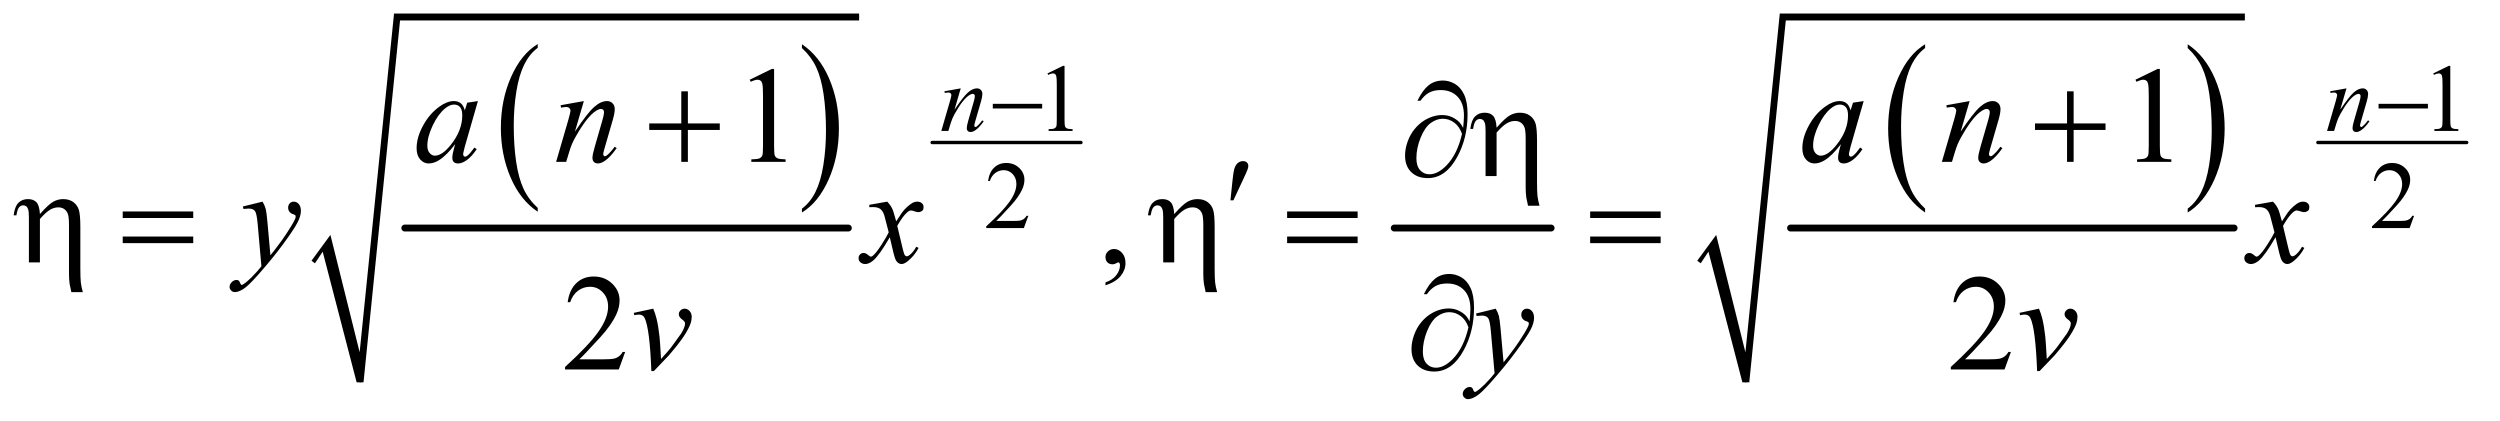 <?xml version="1.0" encoding="UTF-8"?>
<!DOCTYPE svg PUBLIC '-//W3C//DTD SVG 1.0//EN'
          'http://www.w3.org/TR/2001/REC-SVG-20010904/DTD/svg10.dtd'>
<svg stroke-dasharray="none" shape-rendering="auto" xmlns="http://www.w3.org/2000/svg" font-family="'Dialog'" text-rendering="auto" width="285" fill-opacity="1" color-interpolation="auto" color-rendering="auto" preserveAspectRatio="xMidYMid meet" font-size="12px" viewBox="0 0 285 48" fill="black" xmlns:xlink="http://www.w3.org/1999/xlink" stroke="black" image-rendering="auto" stroke-miterlimit="10" stroke-linecap="square" stroke-linejoin="miter" font-style="normal" stroke-width="1" height="48" stroke-dashoffset="0" font-weight="normal" stroke-opacity="1"
><!--Generated by the Batik Graphics2D SVG Generator--><defs id="genericDefs"
  /><g
  ><defs id="defs1"
    ><clipPath clipPathUnits="userSpaceOnUse" id="clipPath1"
      ><path d="M0.91 1.911 L181.664 1.911 L181.664 31.989 L0.91 31.989 L0.91 1.911 Z"
      /></clipPath
      ><clipPath clipPathUnits="userSpaceOnUse" id="clipPath2"
      ><path d="M29.082 61.051 L29.082 1022.011 L5803.949 1022.011 L5803.949 61.051 Z"
      /></clipPath
    ></defs
    ><g transform="scale(1.576,1.576) translate(-0.91,-1.911) matrix(0.031,0,0,0.031,0,0)"
    ><path d="M1284.062 546.781 L1284.062 555.797 Q1243.406 528.516 1220.742 475.703 Q1198.078 422.891 1198.078 360.125 Q1198.078 294.828 1221.914 241.18 Q1245.75 187.531 1284.062 164.438 L1284.062 173.25 Q1264.906 187.531 1252.602 212.305 Q1240.297 237.078 1234.219 275.188 Q1228.141 313.297 1228.141 354.656 Q1228.141 401.484 1233.75 439.273 Q1239.359 477.062 1250.883 501.945 Q1262.406 526.828 1284.062 546.781 Z" stroke="none" clip-path="url(#clipPath2)"
    /></g
    ><g transform="matrix(0.049,0,0,0.049,-1.434,-3.011)"
    ><path d="M1895.016 173.25 L1895.016 164.438 Q1935.656 191.516 1958.32 244.32 Q1980.984 297.125 1980.984 359.906 Q1980.984 425.203 1957.156 478.953 Q1933.328 532.703 1895.016 555.797 L1895.016 546.781 Q1914.328 532.5 1926.633 507.727 Q1938.938 482.953 1944.93 444.945 Q1950.922 406.938 1950.922 365.375 Q1950.922 318.75 1945.398 280.852 Q1939.875 242.953 1928.266 218.078 Q1916.656 193.203 1895.016 173.25 Z" stroke="none" clip-path="url(#clipPath2)"
    /></g
    ><g stroke-width="16" transform="matrix(0.049,0,0,0.049,-1.434,-3.011)" stroke-linejoin="round" stroke-linecap="round"
    ><line y2="592" fill="none" x1="971" clip-path="url(#clipPath2)" x2="2003" y1="592"
    /></g
    ><g stroke-linecap="round" stroke-linejoin="round" transform="matrix(0.049,0,0,0.049,-1.434,-3.011)"
    ><path fill="none" d="M758 671 L789 627" clip-path="url(#clipPath2)"
    /></g
    ><g stroke-linecap="round" stroke-linejoin="round" transform="matrix(0.049,0,0,0.049,-1.434,-3.011)"
    ><path fill="none" d="M789 627 L867 951" clip-path="url(#clipPath2)"
    /></g
    ><g stroke-linecap="round" stroke-linejoin="round" transform="matrix(0.049,0,0,0.049,-1.434,-3.011)"
    ><path fill="none" d="M867 951 L953 101" clip-path="url(#clipPath2)"
    /></g
    ><g stroke-linecap="round" stroke-linejoin="round" transform="matrix(0.049,0,0,0.049,-1.434,-3.011)"
    ><path fill="none" d="M953 101 L2028 101" clip-path="url(#clipPath2)"
    /></g
    ><g transform="matrix(0.049,0,0,0.049,-1.434,-3.011)"
    ><path d="M754 668 L798 608 L866 881 L946 93 L2028 93 L2028 109 L960 109 L875 951 L859 951 L780 647 L762 674 Z" stroke="none" clip-path="url(#clipPath2)"
    /></g
    ><g stroke-width="8" transform="matrix(0.049,0,0,0.049,-1.434,-3.011)" stroke-linejoin="round" stroke-linecap="round"
    ><line y2="393" fill="none" x1="2198" clip-path="url(#clipPath2)" x2="2544" y1="393"
    /></g
    ><g stroke-width="16" transform="matrix(0.049,0,0,0.049,-1.434,-3.011)" stroke-linejoin="round" stroke-linecap="round"
    ><line y2="592" fill="none" x1="3273" clip-path="url(#clipPath2)" x2="3638" y1="592"
    /></g
    ><g transform="matrix(0.049,0,0,0.049,-1.434,-3.011)"
    ><path d="M4508.062 546.781 L4508.062 555.797 Q4467.406 528.516 4444.742 475.703 Q4422.078 422.891 4422.078 360.125 Q4422.078 294.828 4445.914 241.18 Q4469.75 187.531 4508.062 164.438 L4508.062 173.25 Q4488.906 187.531 4476.602 212.305 Q4464.297 237.078 4458.219 275.188 Q4452.141 313.297 4452.141 354.656 Q4452.141 401.484 4457.75 439.273 Q4463.359 477.062 4474.883 501.945 Q4486.406 526.828 4508.062 546.781 Z" stroke="none" clip-path="url(#clipPath2)"
    /></g
    ><g transform="matrix(0.049,0,0,0.049,-1.434,-3.011)"
    ><path d="M5119.016 173.25 L5119.016 164.438 Q5159.656 191.516 5182.32 244.32 Q5204.984 297.125 5204.984 359.906 Q5204.984 425.203 5181.156 478.953 Q5157.328 532.703 5119.016 555.797 L5119.016 546.781 Q5138.328 532.5 5150.633 507.727 Q5162.938 482.953 5168.93 444.945 Q5174.922 406.938 5174.922 365.375 Q5174.922 318.75 5169.398 280.852 Q5163.875 242.953 5152.266 218.078 Q5140.656 193.203 5119.016 173.25 Z" stroke="none" clip-path="url(#clipPath2)"
    /></g
    ><g stroke-width="16" transform="matrix(0.049,0,0,0.049,-1.434,-3.011)" stroke-linejoin="round" stroke-linecap="round"
    ><line y2="592" fill="none" x1="4195" clip-path="url(#clipPath2)" x2="5227" y1="592"
    /></g
    ><g stroke-linecap="round" stroke-linejoin="round" transform="matrix(0.049,0,0,0.049,-1.434,-3.011)"
    ><path fill="none" d="M3982 671 L4013 627" clip-path="url(#clipPath2)"
    /></g
    ><g stroke-linecap="round" stroke-linejoin="round" transform="matrix(0.049,0,0,0.049,-1.434,-3.011)"
    ><path fill="none" d="M4013 627 L4091 951" clip-path="url(#clipPath2)"
    /></g
    ><g stroke-linecap="round" stroke-linejoin="round" transform="matrix(0.049,0,0,0.049,-1.434,-3.011)"
    ><path fill="none" d="M4091 951 L4177 101" clip-path="url(#clipPath2)"
    /></g
    ><g stroke-linecap="round" stroke-linejoin="round" transform="matrix(0.049,0,0,0.049,-1.434,-3.011)"
    ><path fill="none" d="M4177 101 L5252 101" clip-path="url(#clipPath2)"
    /></g
    ><g transform="matrix(0.049,0,0,0.049,-1.434,-3.011)"
    ><path d="M3978 668 L4022 608 L4090 881 L4170 93 L5252 93 L5252 109 L4184 109 L4099 951 L4083 951 L4004 647 L3986 674 Z" stroke="none" clip-path="url(#clipPath2)"
    /></g
    ><g stroke-width="8" transform="matrix(0.049,0,0,0.049,-1.434,-3.011)" stroke-linejoin="round" stroke-linecap="round"
    ><line y2="393" fill="none" x1="5422" clip-path="url(#clipPath2)" x2="5768" y1="393"
    /></g
    ><g transform="matrix(0.049,0,0,0.049,-1.434,-3.011)"
    ><path d="M2466.25 232.234 L2502.344 214.625 L2505.953 214.625 L2505.953 339.859 Q2505.953 352.328 2506.992 355.391 Q2508.031 358.453 2511.312 360.094 Q2514.594 361.734 2524.656 361.953 L2524.656 366 L2468.875 366 L2468.875 361.953 Q2479.375 361.734 2482.438 360.148 Q2485.5 358.562 2486.703 355.883 Q2487.906 353.203 2487.906 339.859 L2487.906 259.797 Q2487.906 243.609 2486.812 239.016 Q2486.047 235.516 2484.023 233.875 Q2482 232.234 2479.156 232.234 Q2475.109 232.234 2467.891 235.625 L2466.25 232.234 ZM5690.25 232.234 L5726.344 214.625 L5729.953 214.625 L5729.953 339.859 Q5729.953 352.328 5730.992 355.391 Q5732.031 358.453 5735.312 360.094 Q5738.594 361.734 5748.656 361.953 L5748.656 366 L5692.875 366 L5692.875 361.953 Q5703.375 361.734 5706.438 360.148 Q5709.5 358.562 5710.703 355.883 Q5711.906 353.203 5711.906 339.859 L5711.906 259.797 Q5711.906 243.609 5710.812 239.016 Q5710.047 235.516 5708.023 233.875 Q5706 232.234 5703.156 232.234 Q5699.109 232.234 5691.891 235.625 L5690.25 232.234 Z" stroke="none" clip-path="url(#clipPath2)"
    /></g
    ><g transform="matrix(0.049,0,0,0.049,-1.434,-3.011)"
    ><path d="M2421.703 563.453 L2411.312 592 L2323.812 592 L2323.812 587.953 Q2362.422 552.734 2378.172 530.422 Q2393.922 508.109 2393.922 489.625 Q2393.922 475.516 2385.281 466.438 Q2376.641 457.359 2364.609 457.359 Q2353.672 457.359 2344.977 463.758 Q2336.281 470.156 2332.125 482.516 L2328.078 482.516 Q2330.812 462.281 2342.133 451.453 Q2353.453 440.625 2370.406 440.625 Q2388.453 440.625 2400.539 452.219 Q2412.625 463.812 2412.625 479.562 Q2412.625 490.828 2407.375 502.094 Q2399.281 519.812 2381.125 539.609 Q2353.891 569.359 2347.109 575.484 L2385.828 575.484 Q2397.641 575.484 2402.398 574.609 Q2407.156 573.734 2410.984 571.055 Q2414.812 568.375 2417.656 563.453 L2421.703 563.453 ZM5645.703 563.453 L5635.312 592 L5547.812 592 L5547.812 587.953 Q5586.422 552.734 5602.172 530.422 Q5617.922 508.109 5617.922 489.625 Q5617.922 475.516 5609.281 466.438 Q5600.641 457.359 5588.609 457.359 Q5577.672 457.359 5568.977 463.758 Q5560.281 470.156 5556.125 482.516 L5552.078 482.516 Q5554.812 462.281 5566.133 451.453 Q5577.453 440.625 5594.406 440.625 Q5612.453 440.625 5624.539 452.219 Q5636.625 463.812 5636.625 479.562 Q5636.625 490.828 5631.375 502.094 Q5623.281 519.812 5605.125 539.609 Q5577.891 569.359 5571.109 575.484 L5609.828 575.484 Q5621.641 575.484 5626.398 574.609 Q5631.156 573.734 5634.984 571.055 Q5638.812 568.375 5641.656 563.453 L5645.703 563.453 Z" stroke="none" clip-path="url(#clipPath2)"
    /></g
    ><g transform="matrix(0.049,0,0,0.049,-1.434,-3.011)"
    ><path d="M1773.5 246.906 L1825.062 221.75 L1830.219 221.75 L1830.219 400.656 Q1830.219 418.469 1831.703 422.844 Q1833.188 427.219 1837.875 429.562 Q1842.562 431.906 1856.938 432.219 L1856.938 438 L1777.25 438 L1777.25 432.219 Q1792.25 431.906 1796.625 429.641 Q1801 427.375 1802.719 423.547 Q1804.438 419.719 1804.438 400.656 L1804.438 286.281 Q1804.438 263.156 1802.875 256.594 Q1801.781 251.594 1798.891 249.25 Q1796 246.906 1791.938 246.906 Q1786.156 246.906 1775.844 251.75 L1773.5 246.906 ZM4997.5 246.906 L5049.062 221.75 L5054.219 221.75 L5054.219 400.656 Q5054.219 418.469 5055.703 422.844 Q5057.188 427.219 5061.875 429.562 Q5066.562 431.906 5080.938 432.219 L5080.938 438 L5001.25 438 L5001.25 432.219 Q5016.25 431.906 5020.625 429.641 Q5025 427.375 5026.719 423.547 Q5028.438 419.719 5028.438 400.656 L5028.438 286.281 Q5028.438 263.156 5026.875 256.594 Q5025.781 251.594 5022.891 249.25 Q5020 246.906 5015.938 246.906 Q5010.156 246.906 4999.844 251.75 L4997.5 246.906 Z" stroke="none" clip-path="url(#clipPath2)"
    /></g
    ><g transform="matrix(0.049,0,0,0.049,-1.434,-3.011)"
    ><path d="M2601.188 725.281 L2601.188 718.406 Q2617.281 713.094 2626.109 701.922 Q2634.938 690.75 2634.938 678.25 Q2634.938 675.281 2633.531 673.25 Q2632.438 671.844 2631.344 671.844 Q2629.625 671.844 2623.844 674.969 Q2621.031 676.375 2617.906 676.375 Q2610.25 676.375 2605.719 671.844 Q2601.188 667.312 2601.188 659.344 Q2601.188 651.688 2607.047 646.219 Q2612.906 640.75 2621.344 640.75 Q2631.656 640.75 2639.703 649.734 Q2647.75 658.719 2647.75 673.562 Q2647.75 689.656 2636.578 703.484 Q2625.406 717.312 2601.188 725.281 Z" stroke="none" clip-path="url(#clipPath2)"
    /></g
    ><g transform="matrix(0.049,0,0,0.049,-1.434,-3.011)"
    ><path d="M1483.719 880.219 L1468.875 921 L1343.875 921 L1343.875 915.219 Q1399.031 864.906 1421.531 833.031 Q1444.031 801.156 1444.031 774.75 Q1444.031 754.594 1431.688 741.625 Q1419.344 728.656 1402.156 728.656 Q1386.531 728.656 1374.109 737.797 Q1361.688 746.938 1355.75 764.594 L1349.969 764.594 Q1353.875 735.688 1370.047 720.219 Q1386.219 704.75 1410.438 704.75 Q1436.219 704.75 1453.484 721.312 Q1470.75 737.875 1470.75 760.375 Q1470.75 776.469 1463.25 792.562 Q1451.688 817.875 1425.75 846.156 Q1386.844 888.656 1377.156 897.406 L1432.469 897.406 Q1449.344 897.406 1456.141 896.156 Q1462.938 894.906 1468.406 891.078 Q1473.875 887.25 1477.938 880.219 L1483.719 880.219 ZM4707.719 880.219 L4692.875 921 L4567.875 921 L4567.875 915.219 Q4623.031 864.906 4645.531 833.031 Q4668.031 801.156 4668.031 774.75 Q4668.031 754.594 4655.688 741.625 Q4643.344 728.656 4626.156 728.656 Q4610.531 728.656 4598.109 737.797 Q4585.688 746.938 4579.75 764.594 L4573.969 764.594 Q4577.875 735.688 4594.047 720.219 Q4610.219 704.75 4634.438 704.75 Q4660.219 704.75 4677.484 721.312 Q4694.75 737.875 4694.75 760.375 Q4694.75 776.469 4687.25 792.562 Q4675.688 817.875 4649.75 846.156 Q4610.844 888.656 4601.156 897.406 L4656.469 897.406 Q4673.344 897.406 4680.141 896.156 Q4686.938 894.906 4692.406 891.078 Q4697.875 887.25 4701.938 880.219 L4707.719 880.219 Z" stroke="none" clip-path="url(#clipPath2)"
    /></g
    ><g transform="matrix(0.049,0,0,0.049,-1.434,-3.011)"
    ><path d="M2264.438 267.016 L2249.891 316.781 Q2270.344 286.266 2281.227 276.641 Q2292.109 267.016 2302.172 267.016 Q2307.641 267.016 2311.195 270.625 Q2314.75 274.234 2314.75 280.031 Q2314.75 286.594 2311.578 297.531 L2298.234 343.578 Q2295.938 351.562 2295.938 353.312 Q2295.938 354.844 2296.812 355.883 Q2297.688 356.922 2298.672 356.922 Q2299.984 356.922 2301.844 355.5 Q2307.641 350.906 2314.531 341.5 L2317.922 343.578 Q2307.75 358.125 2298.672 364.359 Q2292.328 368.625 2287.297 368.625 Q2283.25 368.625 2280.844 366.164 Q2278.438 363.703 2278.438 359.547 Q2278.438 354.297 2282.156 341.5 L2294.844 297.531 Q2297.25 289.328 2297.25 284.734 Q2297.25 282.547 2295.828 281.18 Q2294.406 279.812 2292.328 279.812 Q2289.266 279.812 2285 282.438 Q2276.906 287.359 2268.156 298.68 Q2259.406 310 2249.672 327.609 Q2244.531 336.906 2241.141 347.953 L2235.672 366 L2219.266 366 L2239.172 297.531 Q2242.672 285.172 2242.672 282.656 Q2242.672 280.25 2240.758 278.445 Q2238.844 276.641 2236 276.641 Q2234.688 276.641 2231.406 277.078 L2227.25 277.734 L2226.594 273.797 L2264.438 267.016 ZM5488.438 267.016 L5473.891 316.781 Q5494.344 286.266 5505.227 276.641 Q5516.109 267.016 5526.172 267.016 Q5531.641 267.016 5535.195 270.625 Q5538.75 274.234 5538.75 280.031 Q5538.75 286.594 5535.578 297.531 L5522.234 343.578 Q5519.938 351.562 5519.938 353.312 Q5519.938 354.844 5520.812 355.883 Q5521.688 356.922 5522.672 356.922 Q5523.984 356.922 5525.844 355.5 Q5531.641 350.906 5538.531 341.5 L5541.922 343.578 Q5531.75 358.125 5522.672 364.359 Q5516.328 368.625 5511.297 368.625 Q5507.25 368.625 5504.844 366.164 Q5502.438 363.703 5502.438 359.547 Q5502.438 354.297 5506.156 341.5 L5518.844 297.531 Q5521.25 289.328 5521.25 284.734 Q5521.25 282.547 5519.828 281.18 Q5518.406 279.812 5516.328 279.812 Q5513.266 279.812 5509 282.438 Q5500.906 287.359 5492.156 298.68 Q5483.406 310 5473.672 327.609 Q5468.531 336.906 5465.141 347.953 L5459.672 366 L5443.266 366 L5463.172 297.531 Q5466.672 285.172 5466.672 282.656 Q5466.672 280.25 5464.758 278.445 Q5462.844 276.641 5460 276.641 Q5458.688 276.641 5455.406 277.078 L5451.25 277.734 L5450.594 273.797 L5488.438 267.016 Z" stroke="none" clip-path="url(#clipPath2)"
    /></g
    ><g transform="matrix(0.049,0,0,0.049,-1.434,-3.011)"
    ><path d="M1141.156 296.594 L1110.688 402.531 L1107.25 416.75 Q1106.781 418.781 1106.781 420.188 Q1106.781 422.688 1108.344 424.562 Q1109.594 425.969 1111.469 425.969 Q1113.5 425.969 1116.781 423.469 Q1122.875 418.938 1133.031 404.719 L1138.344 408.469 Q1127.562 424.719 1116.156 433.234 Q1104.75 441.75 1095.062 441.75 Q1088.344 441.75 1084.984 438.391 Q1081.625 435.031 1081.625 428.625 Q1081.625 420.969 1085.062 408.469 L1088.344 396.75 Q1067.875 423.469 1050.688 434.094 Q1038.344 441.75 1026.469 441.75 Q1015.062 441.75 1006.781 432.297 Q998.5 422.844 998.5 406.281 Q998.5 381.438 1013.422 353.859 Q1028.344 326.281 1051.312 309.719 Q1069.281 296.594 1085.219 296.594 Q1094.75 296.594 1101.078 301.594 Q1107.406 306.594 1110.688 318.156 L1116.312 300.344 L1141.156 296.594 ZM1085.531 304.719 Q1075.531 304.719 1064.281 314.094 Q1048.344 327.375 1035.922 353.469 Q1023.5 379.562 1023.5 400.656 Q1023.5 411.281 1028.812 417.453 Q1034.125 423.625 1041 423.625 Q1058.031 423.625 1078.031 398.469 Q1104.75 365.031 1104.75 329.875 Q1104.75 316.594 1099.594 310.656 Q1094.438 304.719 1085.531 304.719 ZM1387.625 296.594 L1366.844 367.688 Q1396.062 324.094 1411.609 310.344 Q1427.156 296.594 1441.531 296.594 Q1449.344 296.594 1454.422 301.75 Q1459.5 306.906 1459.5 315.188 Q1459.5 324.562 1454.969 340.188 L1435.906 405.969 Q1432.625 417.375 1432.625 419.875 Q1432.625 422.062 1433.875 423.547 Q1435.125 425.031 1436.531 425.031 Q1438.406 425.031 1441.062 423 Q1449.344 416.438 1459.188 403 L1464.031 405.969 Q1449.5 426.75 1436.531 435.656 Q1427.469 441.75 1420.281 441.75 Q1414.5 441.75 1411.062 438.234 Q1407.625 434.719 1407.625 428.781 Q1407.625 421.281 1412.938 403 L1431.062 340.188 Q1434.5 328.469 1434.5 321.906 Q1434.5 318.781 1432.469 316.828 Q1430.438 314.875 1427.469 314.875 Q1423.094 314.875 1417 318.625 Q1405.438 325.656 1392.938 341.828 Q1380.438 358 1366.531 383.156 Q1359.188 396.438 1354.344 412.219 L1346.531 438 L1323.094 438 L1351.531 340.188 Q1356.531 322.531 1356.531 318.938 Q1356.531 315.5 1353.797 312.922 Q1351.062 310.344 1347 310.344 Q1345.125 310.344 1340.438 310.969 L1334.5 311.906 L1333.562 306.281 L1387.625 296.594 ZM4365.156 296.594 L4334.688 402.531 L4331.25 416.75 Q4330.781 418.781 4330.781 420.188 Q4330.781 422.688 4332.344 424.562 Q4333.594 425.969 4335.469 425.969 Q4337.5 425.969 4340.781 423.469 Q4346.875 418.938 4357.031 404.719 L4362.344 408.469 Q4351.562 424.719 4340.156 433.234 Q4328.75 441.75 4319.062 441.75 Q4312.344 441.75 4308.984 438.391 Q4305.625 435.031 4305.625 428.625 Q4305.625 420.969 4309.062 408.469 L4312.344 396.75 Q4291.875 423.469 4274.688 434.094 Q4262.344 441.75 4250.469 441.75 Q4239.062 441.75 4230.781 432.297 Q4222.5 422.844 4222.5 406.281 Q4222.5 381.438 4237.422 353.859 Q4252.344 326.281 4275.312 309.719 Q4293.281 296.594 4309.219 296.594 Q4318.75 296.594 4325.078 301.594 Q4331.406 306.594 4334.688 318.156 L4340.312 300.344 L4365.156 296.594 ZM4309.531 304.719 Q4299.531 304.719 4288.281 314.094 Q4272.344 327.375 4259.922 353.469 Q4247.5 379.562 4247.5 400.656 Q4247.5 411.281 4252.812 417.453 Q4258.125 423.625 4265 423.625 Q4282.031 423.625 4302.031 398.469 Q4328.75 365.031 4328.75 329.875 Q4328.75 316.594 4323.594 310.656 Q4318.438 304.719 4309.531 304.719 ZM4611.625 296.594 L4590.844 367.688 Q4620.062 324.094 4635.609 310.344 Q4651.156 296.594 4665.531 296.594 Q4673.344 296.594 4678.422 301.75 Q4683.5 306.906 4683.5 315.188 Q4683.5 324.562 4678.969 340.188 L4659.906 405.969 Q4656.625 417.375 4656.625 419.875 Q4656.625 422.062 4657.875 423.547 Q4659.125 425.031 4660.531 425.031 Q4662.406 425.031 4665.062 423 Q4673.344 416.438 4683.188 403 L4688.031 405.969 Q4673.5 426.75 4660.531 435.656 Q4651.469 441.75 4644.281 441.75 Q4638.5 441.75 4635.062 438.234 Q4631.625 434.719 4631.625 428.781 Q4631.625 421.281 4636.938 403 L4655.062 340.188 Q4658.5 328.469 4658.5 321.906 Q4658.5 318.781 4656.469 316.828 Q4654.438 314.875 4651.469 314.875 Q4647.094 314.875 4641 318.625 Q4629.438 325.656 4616.938 341.828 Q4604.438 358 4590.531 383.156 Q4583.188 396.438 4578.344 412.219 L4570.531 438 L4547.094 438 L4575.531 340.188 Q4580.531 322.531 4580.531 318.938 Q4580.531 315.5 4577.797 312.922 Q4575.062 310.344 4571 310.344 Q4569.125 310.344 4564.438 310.969 L4558.5 311.906 L4557.562 306.281 L4611.625 296.594 Z" stroke="none" clip-path="url(#clipPath2)"
    /></g
    ><g transform="matrix(0.049,0,0,0.049,-1.434,-3.011)"
    ><path d="M640.094 530.594 Q645.406 539.656 647.438 547.547 Q649.469 555.438 651.5 578.562 L658.375 655.438 Q667.75 644.188 685.562 619.812 Q694.156 607.938 706.812 587.469 Q714.469 574.969 716.188 569.969 Q717.125 567.469 717.125 564.812 Q717.125 563.094 716.031 562 Q714.938 560.906 710.328 559.422 Q705.719 557.938 702.672 553.953 Q699.625 549.969 699.625 544.812 Q699.625 538.406 703.375 534.5 Q707.125 530.594 712.75 530.594 Q719.625 530.594 724.469 536.297 Q729.312 542 729.312 552 Q729.312 564.344 720.875 580.203 Q712.438 596.062 688.375 628.875 Q664.312 661.688 630.094 700.438 Q606.5 727.156 595.094 734.109 Q583.688 741.062 575.562 741.062 Q570.719 741.062 567.047 737.391 Q563.375 733.719 563.375 728.875 Q563.375 722.781 568.453 717.781 Q573.531 712.781 579.469 712.781 Q582.594 712.781 584.625 714.188 Q585.875 714.969 587.359 718.641 Q588.844 722.312 590.094 723.562 Q590.875 724.344 591.969 724.344 Q592.906 724.344 595.25 722.781 Q603.844 717.469 615.25 705.906 Q630.25 690.594 637.438 680.906 L628.688 581.844 Q626.5 557.312 622.125 552 Q617.75 546.688 607.438 546.688 Q604.156 546.688 595.719 547.625 L594.312 541.844 L640.094 530.594 ZM2093.469 530.594 Q2101.125 538.719 2105.031 546.844 Q2107.844 552.469 2114.25 576.375 L2128 555.75 Q2133.469 548.25 2141.281 541.453 Q2149.094 534.656 2155.031 532.156 Q2158.781 530.594 2163.312 530.594 Q2170.031 530.594 2174.016 534.188 Q2178 537.781 2178 542.938 Q2178 548.875 2175.656 551.062 Q2171.281 554.969 2165.656 554.969 Q2162.375 554.969 2158.625 553.562 Q2151.281 551.062 2148.781 551.062 Q2145.031 551.062 2139.875 555.438 Q2130.188 563.562 2116.75 586.844 L2129.562 640.594 Q2132.531 652.938 2134.562 655.359 Q2136.594 657.781 2138.625 657.781 Q2141.906 657.781 2146.281 654.188 Q2154.875 647 2160.969 635.438 L2166.438 638.25 Q2156.594 656.688 2141.438 668.875 Q2132.844 675.75 2126.906 675.75 Q2118.156 675.75 2113 665.906 Q2109.719 659.812 2099.406 613.406 Q2075.031 655.75 2060.344 667.938 Q2050.812 675.75 2041.906 675.75 Q2035.656 675.75 2030.5 671.219 Q2026.75 667.781 2026.75 662 Q2026.75 656.844 2030.188 653.406 Q2033.625 649.969 2038.625 649.969 Q2043.625 649.969 2049.25 654.969 Q2053.312 658.562 2055.5 658.562 Q2057.375 658.562 2060.344 656.062 Q2067.688 650.125 2080.344 630.438 Q2093 610.75 2096.906 602 Q2087.219 564.031 2086.438 561.844 Q2082.844 551.688 2077.062 547.469 Q2071.281 543.25 2060.031 543.25 Q2056.438 543.25 2051.75 543.562 L2051.75 537.938 L2093.469 530.594 ZM5317.469 530.594 Q5325.125 538.719 5329.031 546.844 Q5331.844 552.469 5338.25 576.375 L5352 555.75 Q5357.469 548.25 5365.281 541.453 Q5373.094 534.656 5379.031 532.156 Q5382.781 530.594 5387.312 530.594 Q5394.031 530.594 5398.016 534.188 Q5402 537.781 5402 542.938 Q5402 548.875 5399.656 551.062 Q5395.281 554.969 5389.656 554.969 Q5386.375 554.969 5382.625 553.562 Q5375.281 551.062 5372.781 551.062 Q5369.031 551.062 5363.875 555.438 Q5354.188 563.562 5340.75 586.844 L5353.562 640.594 Q5356.531 652.938 5358.562 655.359 Q5360.594 657.781 5362.625 657.781 Q5365.906 657.781 5370.281 654.188 Q5378.875 647 5384.969 635.438 L5390.438 638.25 Q5380.594 656.688 5365.438 668.875 Q5356.844 675.75 5350.906 675.75 Q5342.156 675.75 5337 665.906 Q5333.719 659.812 5323.406 613.406 Q5299.031 655.75 5284.344 667.938 Q5274.812 675.75 5265.906 675.75 Q5259.656 675.75 5254.5 671.219 Q5250.75 667.781 5250.75 662 Q5250.75 656.844 5254.188 653.406 Q5257.625 649.969 5262.625 649.969 Q5267.625 649.969 5273.25 654.969 Q5277.312 658.562 5279.5 658.562 Q5281.375 658.562 5284.344 656.062 Q5291.688 650.125 5304.344 630.438 Q5317 610.75 5320.906 602 Q5311.219 564.031 5310.438 561.844 Q5306.844 551.688 5301.062 547.469 Q5295.281 543.25 5284.031 543.25 Q5280.438 543.25 5275.75 543.562 L5275.75 537.938 L5317.469 530.594 Z" stroke="none" clip-path="url(#clipPath2)"
    /></g
    ><g transform="matrix(0.049,0,0,0.049,-1.434,-3.011)"
    ><path d="M1503.875 789.281 L1549.031 779.594 Q1553.875 791.156 1556.844 803.188 Q1561.062 820.844 1563.719 845.062 Q1564.969 857.25 1567.156 896.625 Q1586.688 875.062 1590.438 869.906 Q1611.062 841.938 1614.188 837.094 Q1619.344 828.812 1621.375 822.562 Q1623.094 817.875 1623.094 813.656 Q1623.094 809.594 1615.828 804.281 Q1608.562 798.969 1608.562 792.406 Q1608.562 787.406 1612.547 783.5 Q1616.531 779.594 1622 779.594 Q1628.562 779.594 1633.562 784.984 Q1638.562 790.375 1638.562 798.344 Q1638.562 806.312 1636.062 813.656 Q1632 825.531 1620.906 842.641 Q1609.812 859.75 1585.125 888.5 Q1582 892.094 1550.438 924.75 L1544.656 924.75 Q1540.906 825.844 1529.031 801.312 Q1525.125 793.344 1516.062 793.344 Q1512.156 793.344 1504.969 794.75 L1503.875 789.281 ZM3509.094 779.594 Q3514.406 788.656 3516.438 796.547 Q3518.469 804.438 3520.5 827.562 L3527.375 904.438 Q3536.75 893.188 3554.562 868.812 Q3563.156 856.938 3575.812 836.469 Q3583.469 823.969 3585.188 818.969 Q3586.125 816.469 3586.125 813.812 Q3586.125 812.094 3585.031 811 Q3583.938 809.906 3579.328 808.422 Q3574.719 806.938 3571.672 802.953 Q3568.625 798.969 3568.625 793.812 Q3568.625 787.406 3572.375 783.5 Q3576.125 779.594 3581.75 779.594 Q3588.625 779.594 3593.469 785.297 Q3598.312 791 3598.312 801 Q3598.312 813.344 3589.875 829.203 Q3581.438 845.062 3557.375 877.875 Q3533.312 910.688 3499.094 949.438 Q3475.5 976.156 3464.094 983.109 Q3452.688 990.062 3444.562 990.062 Q3439.719 990.062 3436.047 986.391 Q3432.375 982.719 3432.375 977.875 Q3432.375 971.781 3437.453 966.781 Q3442.531 961.781 3448.469 961.781 Q3451.594 961.781 3453.625 963.188 Q3454.875 963.969 3456.359 967.641 Q3457.844 971.312 3459.094 972.562 Q3459.875 973.344 3460.969 973.344 Q3461.906 973.344 3464.25 971.781 Q3472.844 966.469 3484.25 954.906 Q3499.25 939.594 3506.438 929.906 L3497.688 830.844 Q3495.5 806.312 3491.125 801 Q3486.75 795.688 3476.438 795.688 Q3473.156 795.688 3464.719 796.625 L3463.312 790.844 L3509.094 779.594 ZM4727.875 789.281 L4773.031 779.594 Q4777.875 791.156 4780.844 803.188 Q4785.062 820.844 4787.719 845.062 Q4788.969 857.25 4791.156 896.625 Q4810.688 875.062 4814.438 869.906 Q4835.062 841.938 4838.188 837.094 Q4843.344 828.812 4845.375 822.562 Q4847.094 817.875 4847.094 813.656 Q4847.094 809.594 4839.828 804.281 Q4832.562 798.969 4832.562 792.406 Q4832.562 787.406 4836.547 783.5 Q4840.531 779.594 4846 779.594 Q4852.562 779.594 4857.562 784.984 Q4862.562 790.375 4862.562 798.344 Q4862.562 806.312 4860.062 813.656 Q4856 825.531 4844.906 842.641 Q4833.812 859.75 4809.125 888.5 Q4806 892.094 4774.438 924.75 L4768.656 924.75 Q4764.906 825.844 4753.031 801.312 Q4749.125 793.344 4740.062 793.344 Q4736.156 793.344 4728.969 794.75 L4727.875 789.281 Z" stroke="none" clip-path="url(#clipPath2)"
    /></g
    ><g transform="matrix(0.049,0,0,0.049,-1.434,-3.011)"
    ><path d="M2339.047 303 L2453.891 303 L2453.891 313.828 L2339.047 313.828 L2339.047 303 ZM5563.047 303 L5677.891 303 L5677.891 313.828 L5563.047 313.828 L5563.047 303 Z" stroke="none" clip-path="url(#clipPath2)"
    /></g
    ><g transform="matrix(0.049,0,0,0.049,-1.434,-3.011)"
    ><path d="M1614.312 273.938 L1629.625 273.938 L1629.625 348.625 L1703.844 348.625 L1703.844 363.781 L1629.625 363.781 L1629.625 438 L1614.312 438 L1614.312 363.781 L1539.781 363.781 L1539.781 348.625 L1614.312 348.625 L1614.312 273.938 ZM4838.312 273.938 L4853.625 273.938 L4853.625 348.625 L4927.844 348.625 L4927.844 363.781 L4853.625 363.781 L4853.625 438 L4838.312 438 L4838.312 363.781 L4763.781 363.781 L4763.781 348.625 L4838.312 348.625 L4838.312 273.938 Z" stroke="none" clip-path="url(#clipPath2)"
    /></g
    ><g transform="matrix(0.049,0,0,0.049,-1.434,-3.011)"
    ><path d="M3433.312 358.969 Q3435.188 341.312 3435.188 330.062 Q3435.188 301.938 3420.422 286.469 Q3405.656 271 3381.125 271 Q3364.562 271 3353.625 277.25 Q3342.688 283.5 3334.094 295.844 L3326.906 295.844 Q3338.938 271.156 3352.844 259.984 Q3366.75 248.812 3386.438 248.812 Q3400.5 248.812 3413.859 256.469 Q3427.219 264.125 3435.422 281.156 Q3443.625 298.188 3443.625 327.406 Q3443.625 382.562 3419.562 426.469 Q3392.688 475.844 3351.125 475.844 Q3326.75 475.844 3312.453 461.781 Q3298.156 447.719 3298.156 423.5 Q3298.156 407.406 3304.25 390.609 Q3310.344 373.812 3320.266 361.859 Q3330.188 349.906 3340.891 342.953 Q3351.594 336 3362.609 332.562 Q3373.625 329.125 3384.25 329.125 Q3397.219 329.125 3407.531 333.969 Q3417.844 338.812 3424.719 346 Q3428.938 350.375 3433.312 358.969 ZM3430.656 372.875 Q3424.562 355.531 3412.453 346.625 Q3400.344 337.719 3385.812 337.719 Q3371.75 337.719 3358.078 347.484 Q3344.406 357.25 3334.484 381.547 Q3324.562 405.844 3324.562 429.594 Q3324.562 447.719 3333.156 457.328 Q3341.75 466.938 3355.031 466.938 Q3374.25 466.938 3394.25 446.625 Q3419.719 420.688 3430.656 372.875 ZM3485.5 471 L3485.5 366.312 Q3485.5 352.719 3483.781 347.641 Q3482.062 342.562 3479.172 340.375 Q3476.281 338.188 3472.219 338.188 Q3466.75 338.188 3462.688 342.719 Q3458.625 347.25 3456.438 361.469 L3450.031 361.469 Q3452.531 340.844 3461.125 332.25 Q3469.719 323.656 3483.312 323.656 Q3496.281 323.656 3503.156 331.078 Q3510.031 338.5 3511.125 358.5 Q3531.281 335.688 3542.297 329.672 Q3553.312 323.656 3565.031 323.656 Q3579.719 323.656 3589.172 330.844 Q3598.625 338.031 3601.906 349.359 Q3605.188 360.688 3605.188 389.125 L3605.188 483.969 Q3605.188 507.562 3606.281 517.406 Q3607.375 527.25 3610.969 540.062 L3584.25 540.062 Q3580.812 525.219 3580.188 520.688 Q3578.781 508.656 3578.781 497.875 L3578.781 383.344 Q3578.781 361.938 3574.875 355.062 Q3568.156 342.875 3553.781 342.875 Q3544.094 342.875 3534.484 348.578 Q3524.875 354.281 3511.125 369.906 L3511.125 471 L3485.5 471 Z" stroke="none" clip-path="url(#clipPath2)"
    /></g
    ><g transform="matrix(0.049,0,0,0.049,-1.434,-3.011)"
    ><path d="M2891.906 527.531 L2896.75 481.281 Q2898.781 461.594 2900.812 454.719 Q2903.781 444.875 2909.172 440.578 Q2914.562 436.281 2921.281 436.281 Q2926.906 436.281 2930.188 439.406 Q2933.469 442.531 2933.469 447.375 Q2933.469 451.125 2931.906 455.344 Q2929.875 461.281 2920.344 481.438 L2898.781 527.531 L2891.906 527.531 Z" stroke="none" clip-path="url(#clipPath2)"
    /></g
    ><g transform="matrix(0.049,0,0,0.049,-1.434,-3.011)"
    ><path d="M96.5 672 L96.5 567.312 Q96.5 553.719 94.781 548.641 Q93.062 543.562 90.172 541.375 Q87.281 539.188 83.219 539.188 Q77.75 539.188 73.688 543.719 Q69.625 548.25 67.438 562.469 L61.031 562.469 Q63.531 541.844 72.125 533.25 Q80.719 524.656 94.312 524.656 Q107.281 524.656 114.156 532.078 Q121.031 539.5 122.125 559.5 Q142.281 536.688 153.297 530.672 Q164.312 524.656 176.031 524.656 Q190.719 524.656 200.172 531.844 Q209.625 539.031 212.906 550.359 Q216.188 561.688 216.188 590.125 L216.188 684.969 Q216.188 708.562 217.281 718.406 Q218.375 728.25 221.969 741.062 L195.25 741.062 Q191.812 726.219 191.188 721.688 Q189.781 709.656 189.781 698.875 L189.781 584.344 Q189.781 562.938 185.875 556.062 Q179.156 543.875 164.781 543.875 Q155.094 543.875 145.484 549.578 Q135.875 555.281 122.125 570.906 L122.125 672 L96.5 672 ZM314.781 553.406 L478.844 553.406 L478.844 568.562 L314.781 568.562 L314.781 553.406 ZM314.781 611.688 L478.844 611.688 L478.844 627.156 L314.781 627.156 L314.781 611.688 ZM2735.5 672 L2735.5 567.312 Q2735.5 553.719 2733.781 548.641 Q2732.062 543.562 2729.172 541.375 Q2726.281 539.188 2722.219 539.188 Q2716.75 539.188 2712.688 543.719 Q2708.625 548.25 2706.438 562.469 L2700.031 562.469 Q2702.531 541.844 2711.125 533.25 Q2719.719 524.656 2733.312 524.656 Q2746.281 524.656 2753.156 532.078 Q2760.031 539.5 2761.125 559.5 Q2781.281 536.688 2792.297 530.672 Q2803.312 524.656 2815.031 524.656 Q2829.719 524.656 2839.172 531.844 Q2848.625 539.031 2851.906 550.359 Q2855.188 561.688 2855.188 590.125 L2855.188 684.969 Q2855.188 708.562 2856.281 718.406 Q2857.375 728.25 2860.969 741.062 L2834.25 741.062 Q2830.812 726.219 2830.188 721.688 Q2828.781 709.656 2828.781 698.875 L2828.781 584.344 Q2828.781 562.938 2824.875 556.062 Q2818.156 543.875 2803.781 543.875 Q2794.094 543.875 2784.484 549.578 Q2774.875 555.281 2761.125 570.906 L2761.125 672 L2735.5 672 ZM3023.781 553.406 L3187.844 553.406 L3187.844 568.562 L3023.781 568.562 L3023.781 553.406 ZM3023.781 611.688 L3187.844 611.688 L3187.844 627.156 L3023.781 627.156 L3023.781 611.688 ZM3728.781 553.406 L3892.844 553.406 L3892.844 568.562 L3728.781 568.562 L3728.781 553.406 ZM3728.781 611.688 L3892.844 611.688 L3892.844 627.156 L3728.781 627.156 L3728.781 611.688 Z" stroke="none" clip-path="url(#clipPath2)"
    /></g
    ><g transform="matrix(0.049,0,0,0.049,-1.434,-3.011)"
    ><path d="M3448.312 808.969 Q3450.188 791.312 3450.188 780.062 Q3450.188 751.938 3435.422 736.469 Q3420.656 721 3396.125 721 Q3379.562 721 3368.625 727.25 Q3357.688 733.5 3349.094 745.844 L3341.906 745.844 Q3353.938 721.156 3367.844 709.984 Q3381.75 698.812 3401.438 698.812 Q3415.5 698.812 3428.859 706.469 Q3442.219 714.125 3450.422 731.156 Q3458.625 748.188 3458.625 777.406 Q3458.625 832.562 3434.562 876.469 Q3407.688 925.844 3366.125 925.844 Q3341.75 925.844 3327.453 911.781 Q3313.156 897.719 3313.156 873.5 Q3313.156 857.406 3319.25 840.609 Q3325.344 823.812 3335.266 811.859 Q3345.188 799.906 3355.891 792.953 Q3366.594 786 3377.609 782.562 Q3388.625 779.125 3399.25 779.125 Q3412.219 779.125 3422.531 783.969 Q3432.844 788.812 3439.719 796 Q3443.938 800.375 3448.312 808.969 ZM3445.656 822.875 Q3439.562 805.531 3427.453 796.625 Q3415.344 787.719 3400.812 787.719 Q3386.75 787.719 3373.078 797.484 Q3359.406 807.25 3349.484 831.547 Q3339.562 855.844 3339.562 879.594 Q3339.562 897.719 3348.156 907.328 Q3356.75 916.938 3370.031 916.938 Q3389.25 916.938 3409.25 896.625 Q3434.719 870.688 3445.656 822.875 Z" stroke="none" clip-path="url(#clipPath2)"
    /></g
  ></g
></svg
>
